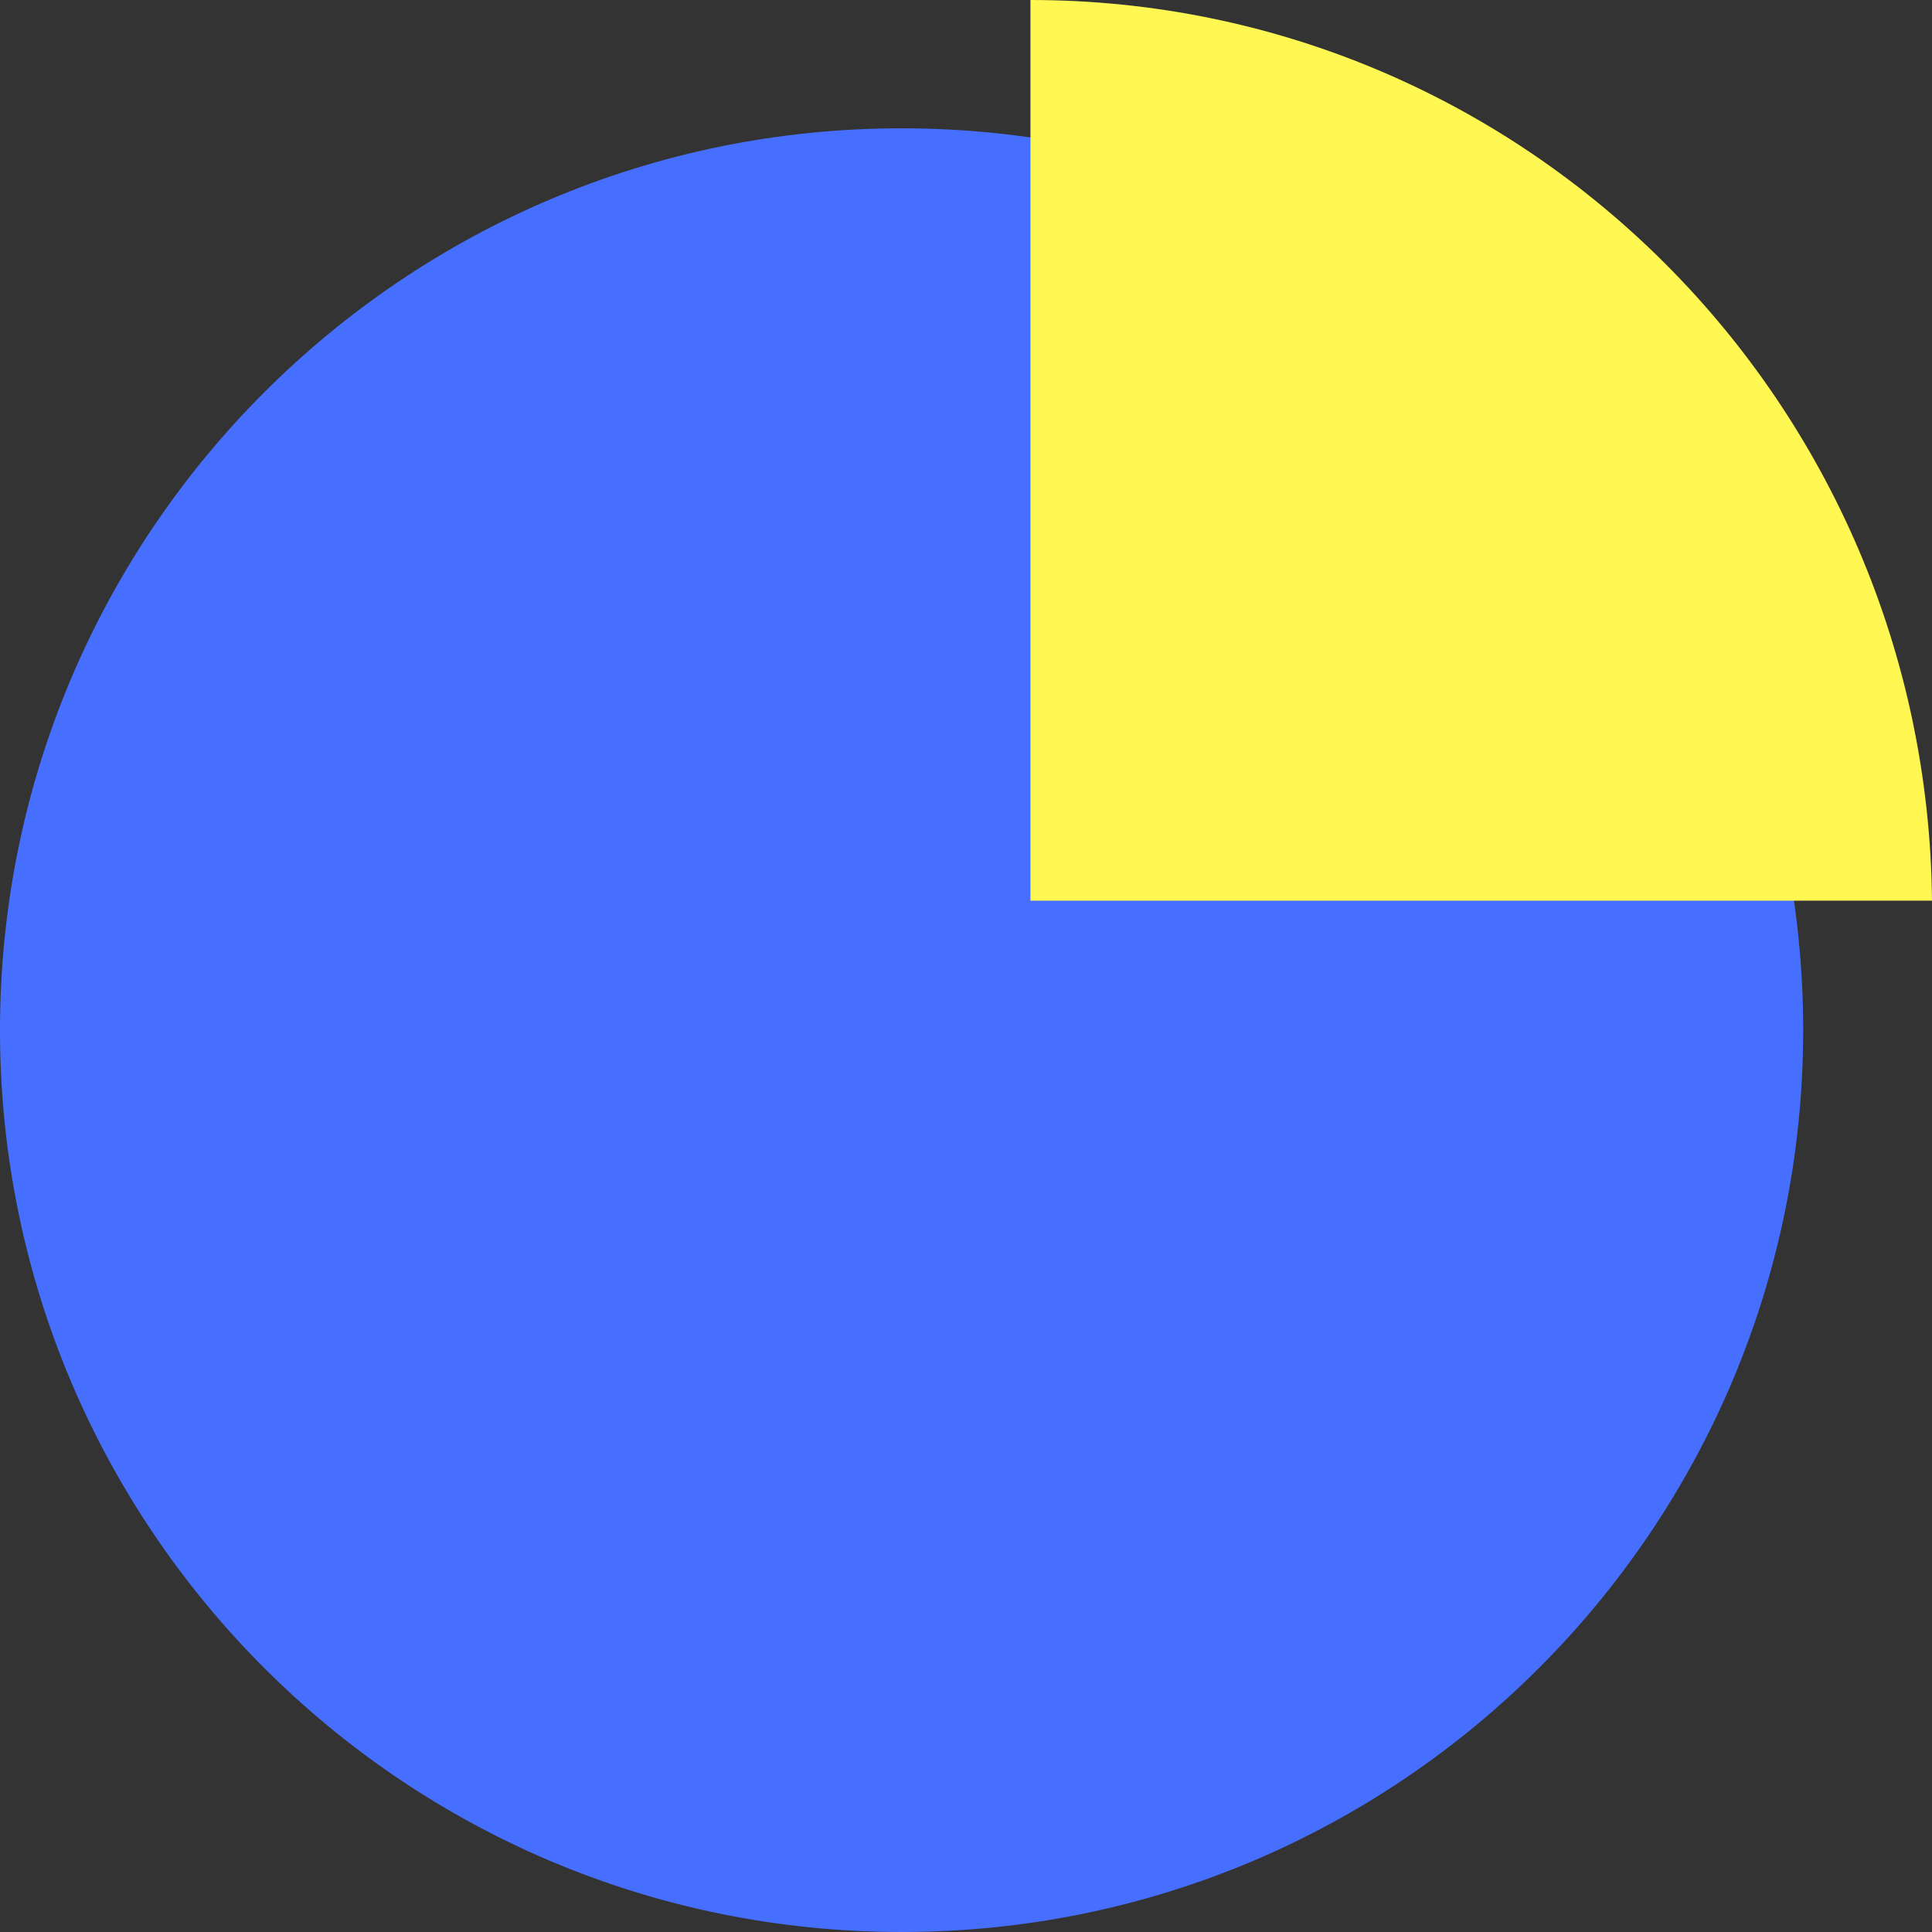 <svg width="100" height="100" viewBox="0 0 100 100" fill="none" xmlns="http://www.w3.org/2000/svg">
<rect x="0" y="0" width="100" height="100" fill="#333333" stroke="none"/>
<g clip-path="url(#clip0_407_268)">
<g clip-path="url(#clip1_407_268)">
<path d="M46.668 6.641C20.895 6.641 0 27.541 0 53.322C0 79.103 20.895 100 46.668 100C72.441 100 93.332 79.102 93.332 53.322C93.332 27.543 72.441 6.641 46.668 6.641Z" fill="#466FFF"/>
<path d="M53.336 0V46.618H100C99.746 20.833 78.967 0 53.336 0Z" fill="#FFF853"/>
</g>
</g>
<defs>
<clipPath id="clip0_407_268">
<rect width="100" height="100" fill="white"/>
</clipPath>
<clipPath id="clip1_407_268">
<rect width="100" height="100" fill="white"/>
</clipPath>
</defs>
</svg>
